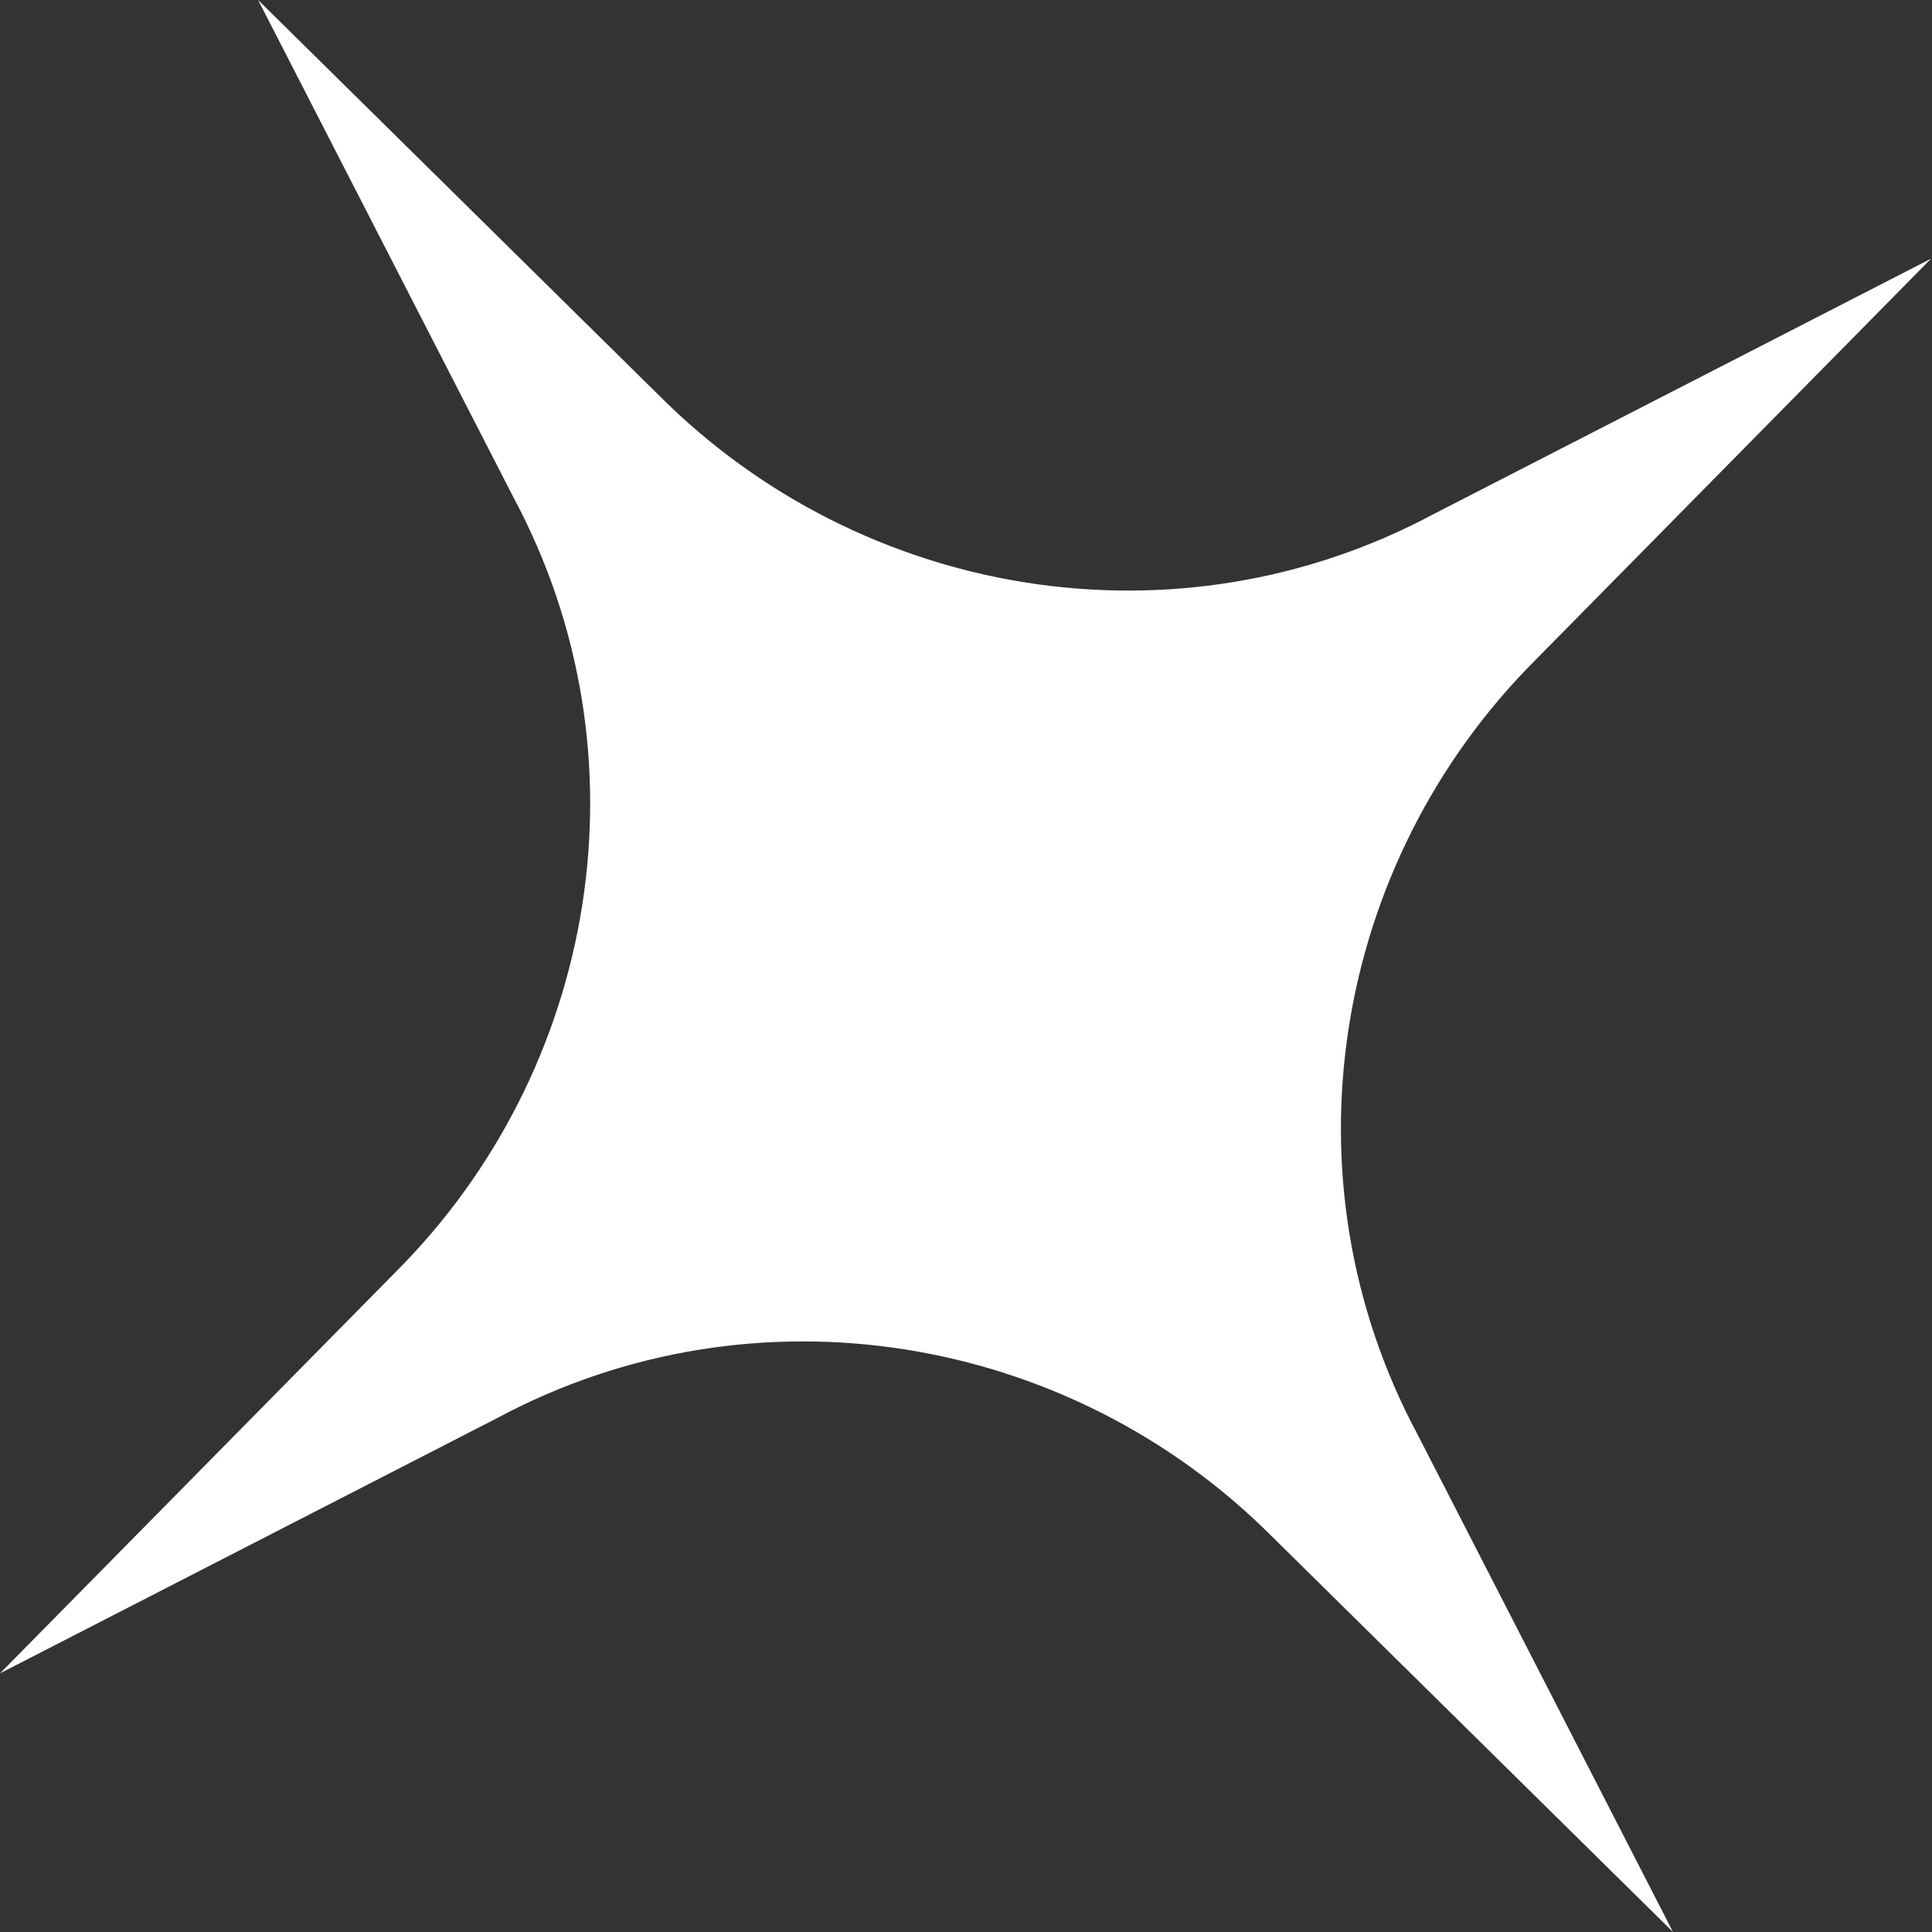 <?xml version="1.0" encoding="UTF-8"?> <svg xmlns="http://www.w3.org/2000/svg" width="202" height="202" viewBox="0 0 202 202" fill="none"><rect x="0" y="0" width="202" height="202" fill="#333333" stroke="none"/> <path d="M68.93 41.368L26.985 0L53.688 52.008C68.082 78.882 62.575 111.8 41.346 133.015L5.16437e-05 174.959L51.986 148.264C78.85 133.873 111.761 139.391 132.976 160.632L174.921 202L148.218 149.992C133.823 123.118 139.331 90.201 160.56 68.985L201.906 27.041L149.919 53.736C123.056 68.127 90.145 62.609 68.93 41.368Z" fill="white"></path> </svg> 